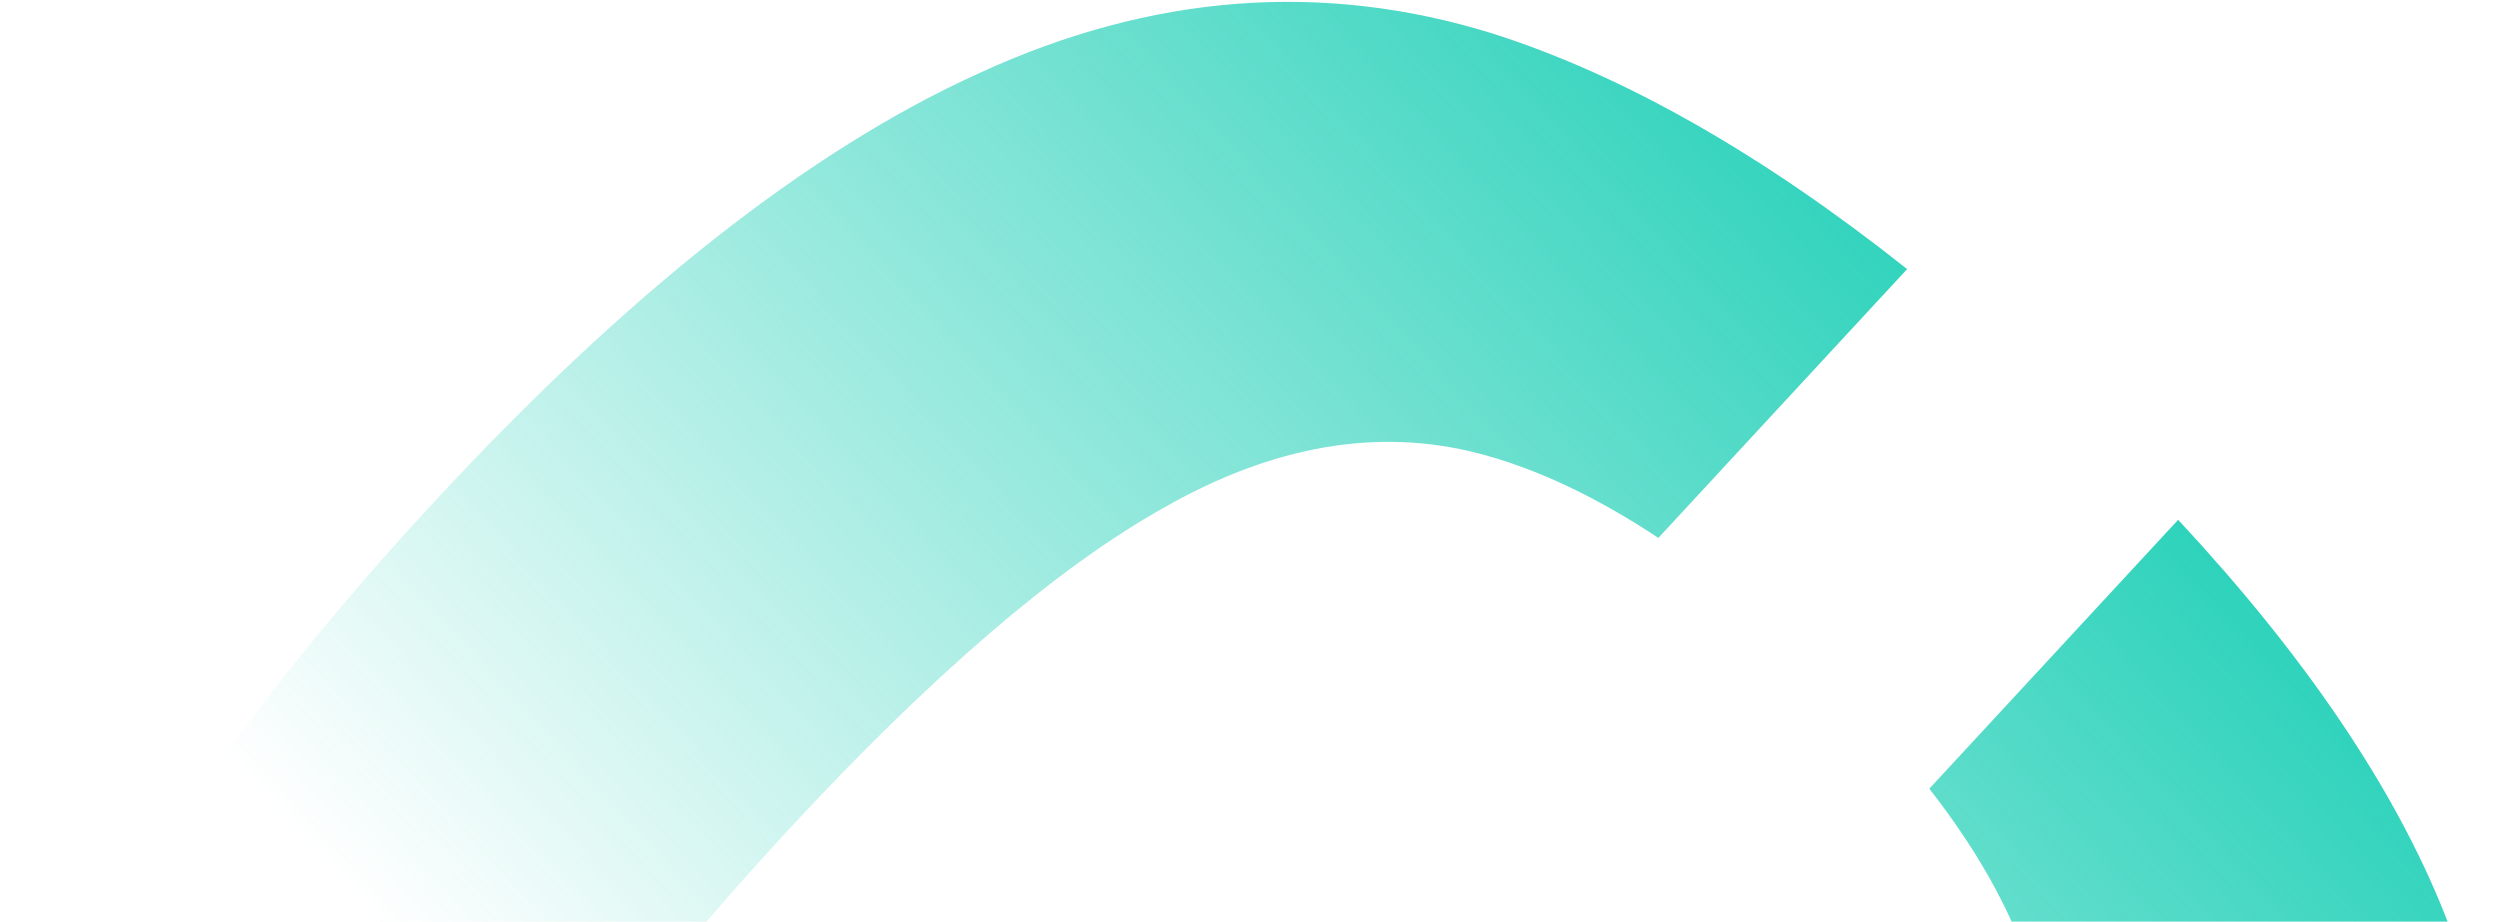 <?xml version="1.0" encoding="UTF-8"?>
<svg xmlns="http://www.w3.org/2000/svg" width="491" height="181" viewBox="0 0 491 181" fill="none">
  <path d="M427.791 102.086C452.834 128.992 470.299 154.829 480.166 179.61C493.575 212.566 493.601 246.301 480.253 280.797C467.77 315.272 442.476 353.102 404.37 394.278C365.855 435.897 329.682 464.485 295.865 480.041C262.915 495.572 229.485 497.933 195.591 487.114C170.121 479.192 143.022 463.765 114.26 440.877L163.667 387.489C175.825 395.721 187.39 401.497 198.437 404.676C218.637 410.219 239.459 406.87 260.896 394.654C282.333 382.438 307.187 361.053 335.458 330.504C363.729 299.955 382.922 273.745 393.034 251.869C403.555 229.552 405.284 208.534 398.196 188.823C394.405 177.799 387.967 166.494 378.916 154.897L427.791 102.086Z" fill="url(#paint0_linear_144_1085)"></path>
  <path d="M325.699 105.648C313.438 97.521 301.668 91.977 290.385 89.049C270.639 83.928 250.038 87.481 228.601 99.697C207.574 111.471 182.925 132.634 154.655 163.182C126.384 193.73 106.985 220.164 96.463 242.482C85.942 264.799 83.992 285.613 90.625 304.903C94.65 315.671 101.302 326.755 110.45 338.24L61.054 391.615C36.314 364.964 18.837 339.139 8.655 314.116C-4.298 281.581 -4.53 248.068 7.952 213.594C20.846 178.676 46.551 140.401 85.067 98.782C123.173 57.607 158.933 29.463 192.34 14.351C226.156 -1.203 259.791 -3.786 293.231 6.612C318.967 14.829 346.077 30.243 374.561 52.849L325.699 105.648Z" fill="url(#paint1_linear_144_1085)"></path>
  <defs>
    <linearGradient id="paint0_linear_144_1085" x1="462.777" y1="38.852" x2="181.2" y2="297.873" gradientUnits="userSpaceOnUse">
      <stop stop-color="#01C9AD"></stop>
      <stop offset="1" stop-color="#01C9AD" stop-opacity="0"></stop>
    </linearGradient>
    <linearGradient id="paint1_linear_144_1085" x1="462.777" y1="38.852" x2="181.2" y2="297.873" gradientUnits="userSpaceOnUse">
      <stop stop-color="#01C9AD"></stop>
      <stop offset="1" stop-color="#01C9AD" stop-opacity="0"></stop>
    </linearGradient>
  </defs>
</svg>
